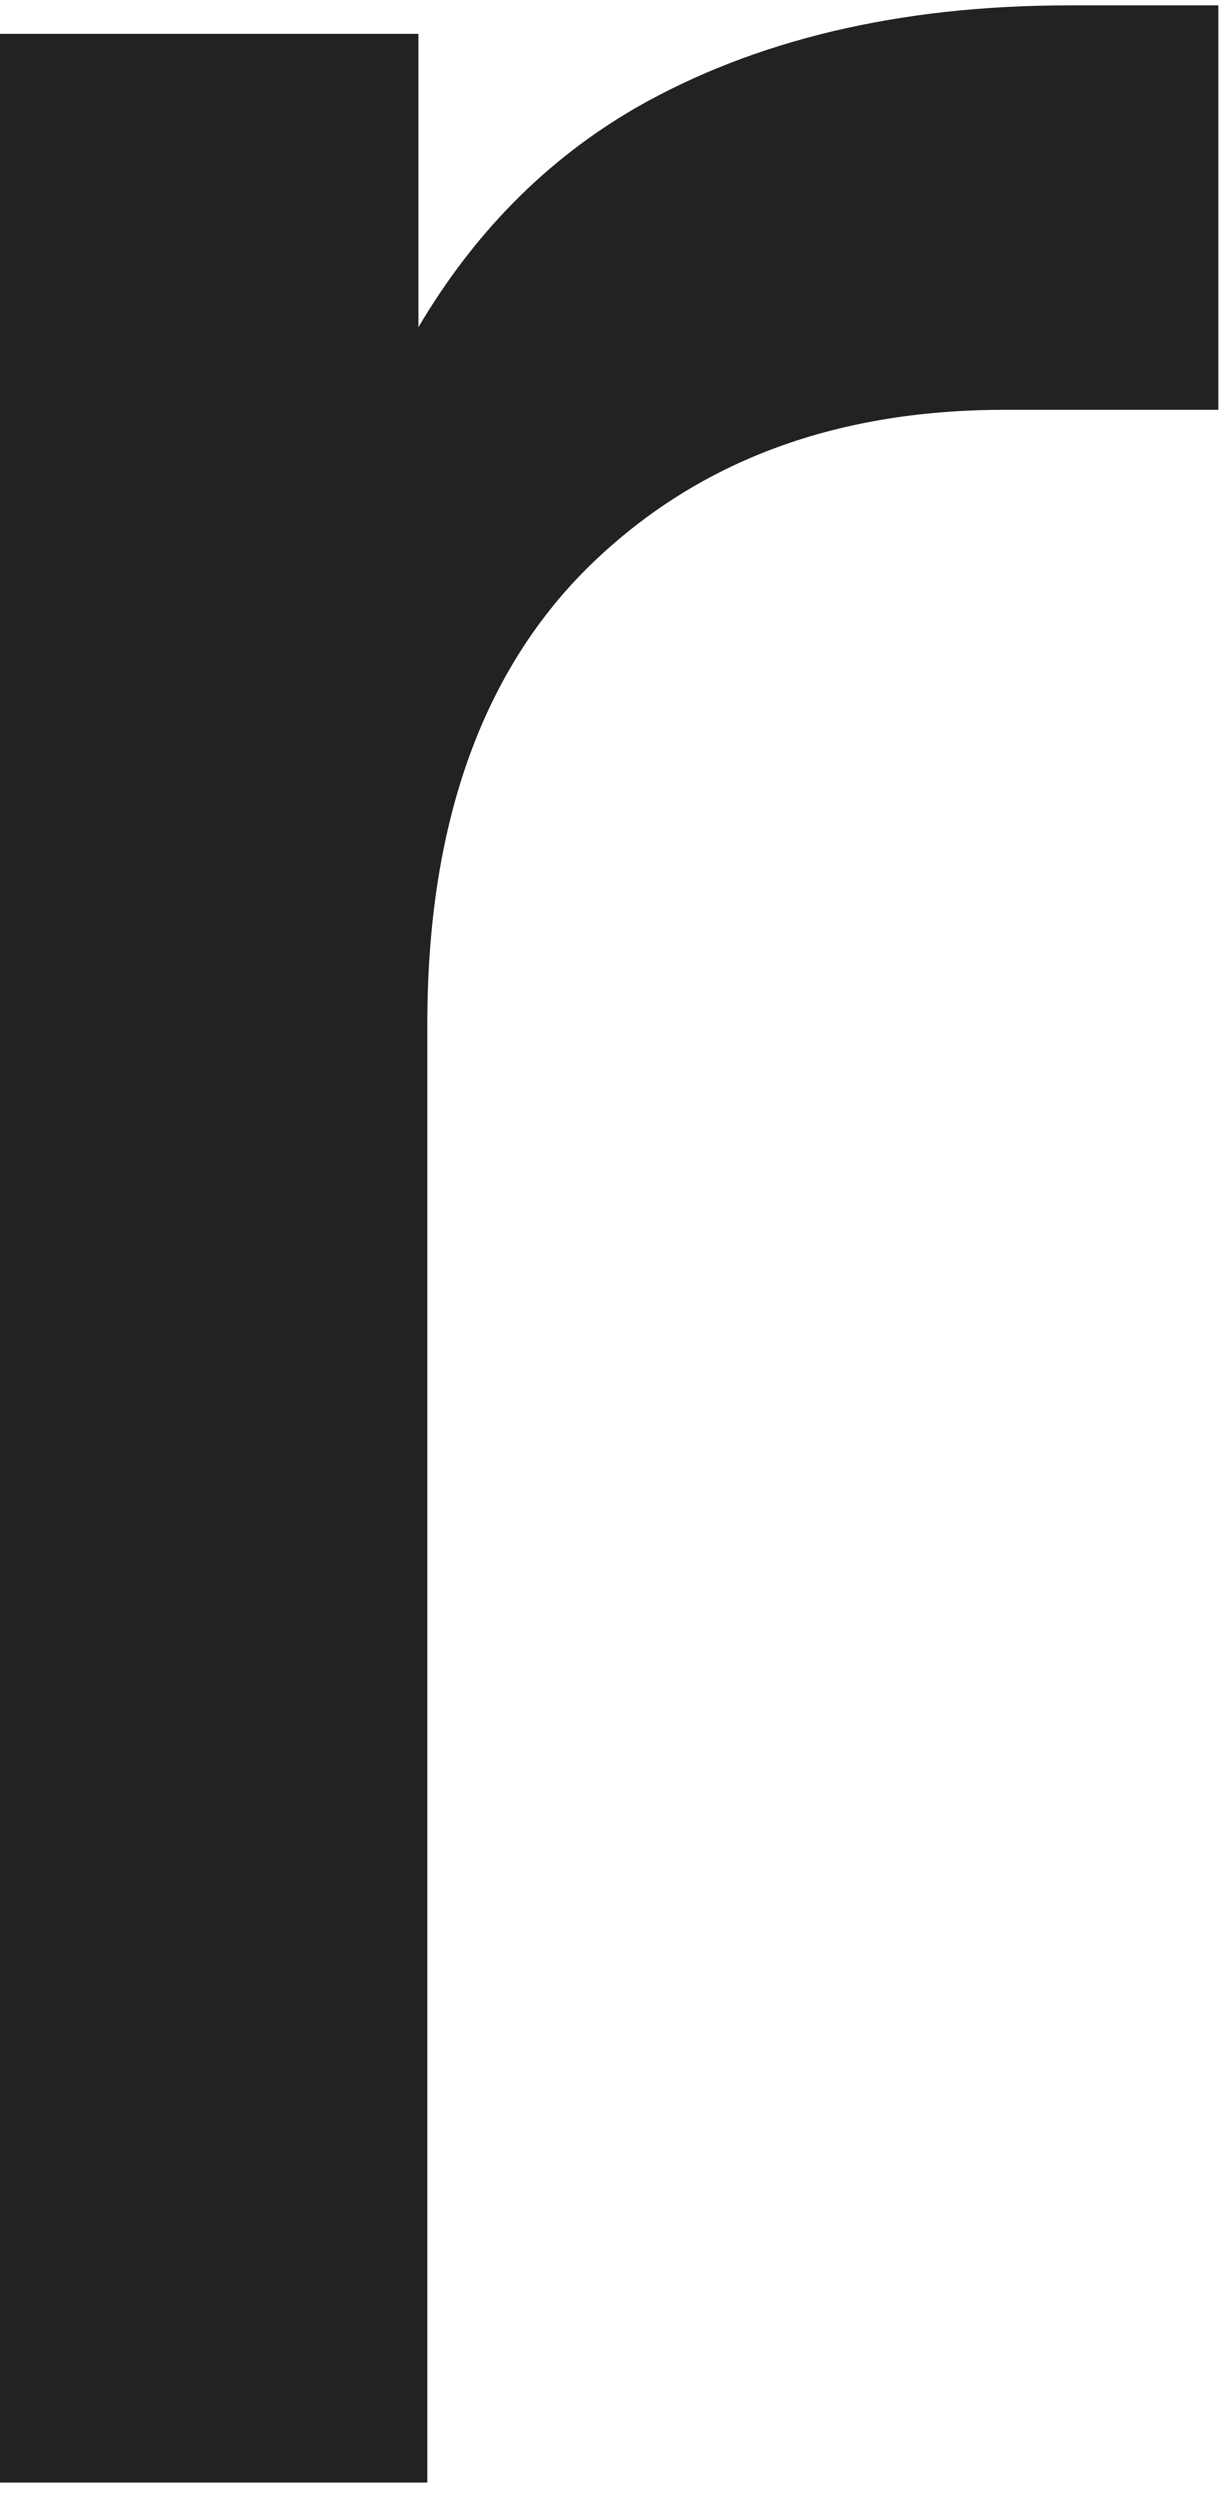 <svg xmlns="http://www.w3.org/2000/svg" width="68" height="139" viewBox="0 0 68 139" fill="none">
  <path d="M67.741 0.3V22.784H55.881C46.244 22.784 38.535 25.749 32.605 31.63C26.725 37.511 23.76 45.961 23.76 56.931V138.024H-0.01V1.881H23.266V18.189C26.329 13 30.332 8.898 35.373 5.983C41.945 2.227 50 0.3 59.389 0.3H67.691H67.741Z" fill="#222222"/>
</svg>